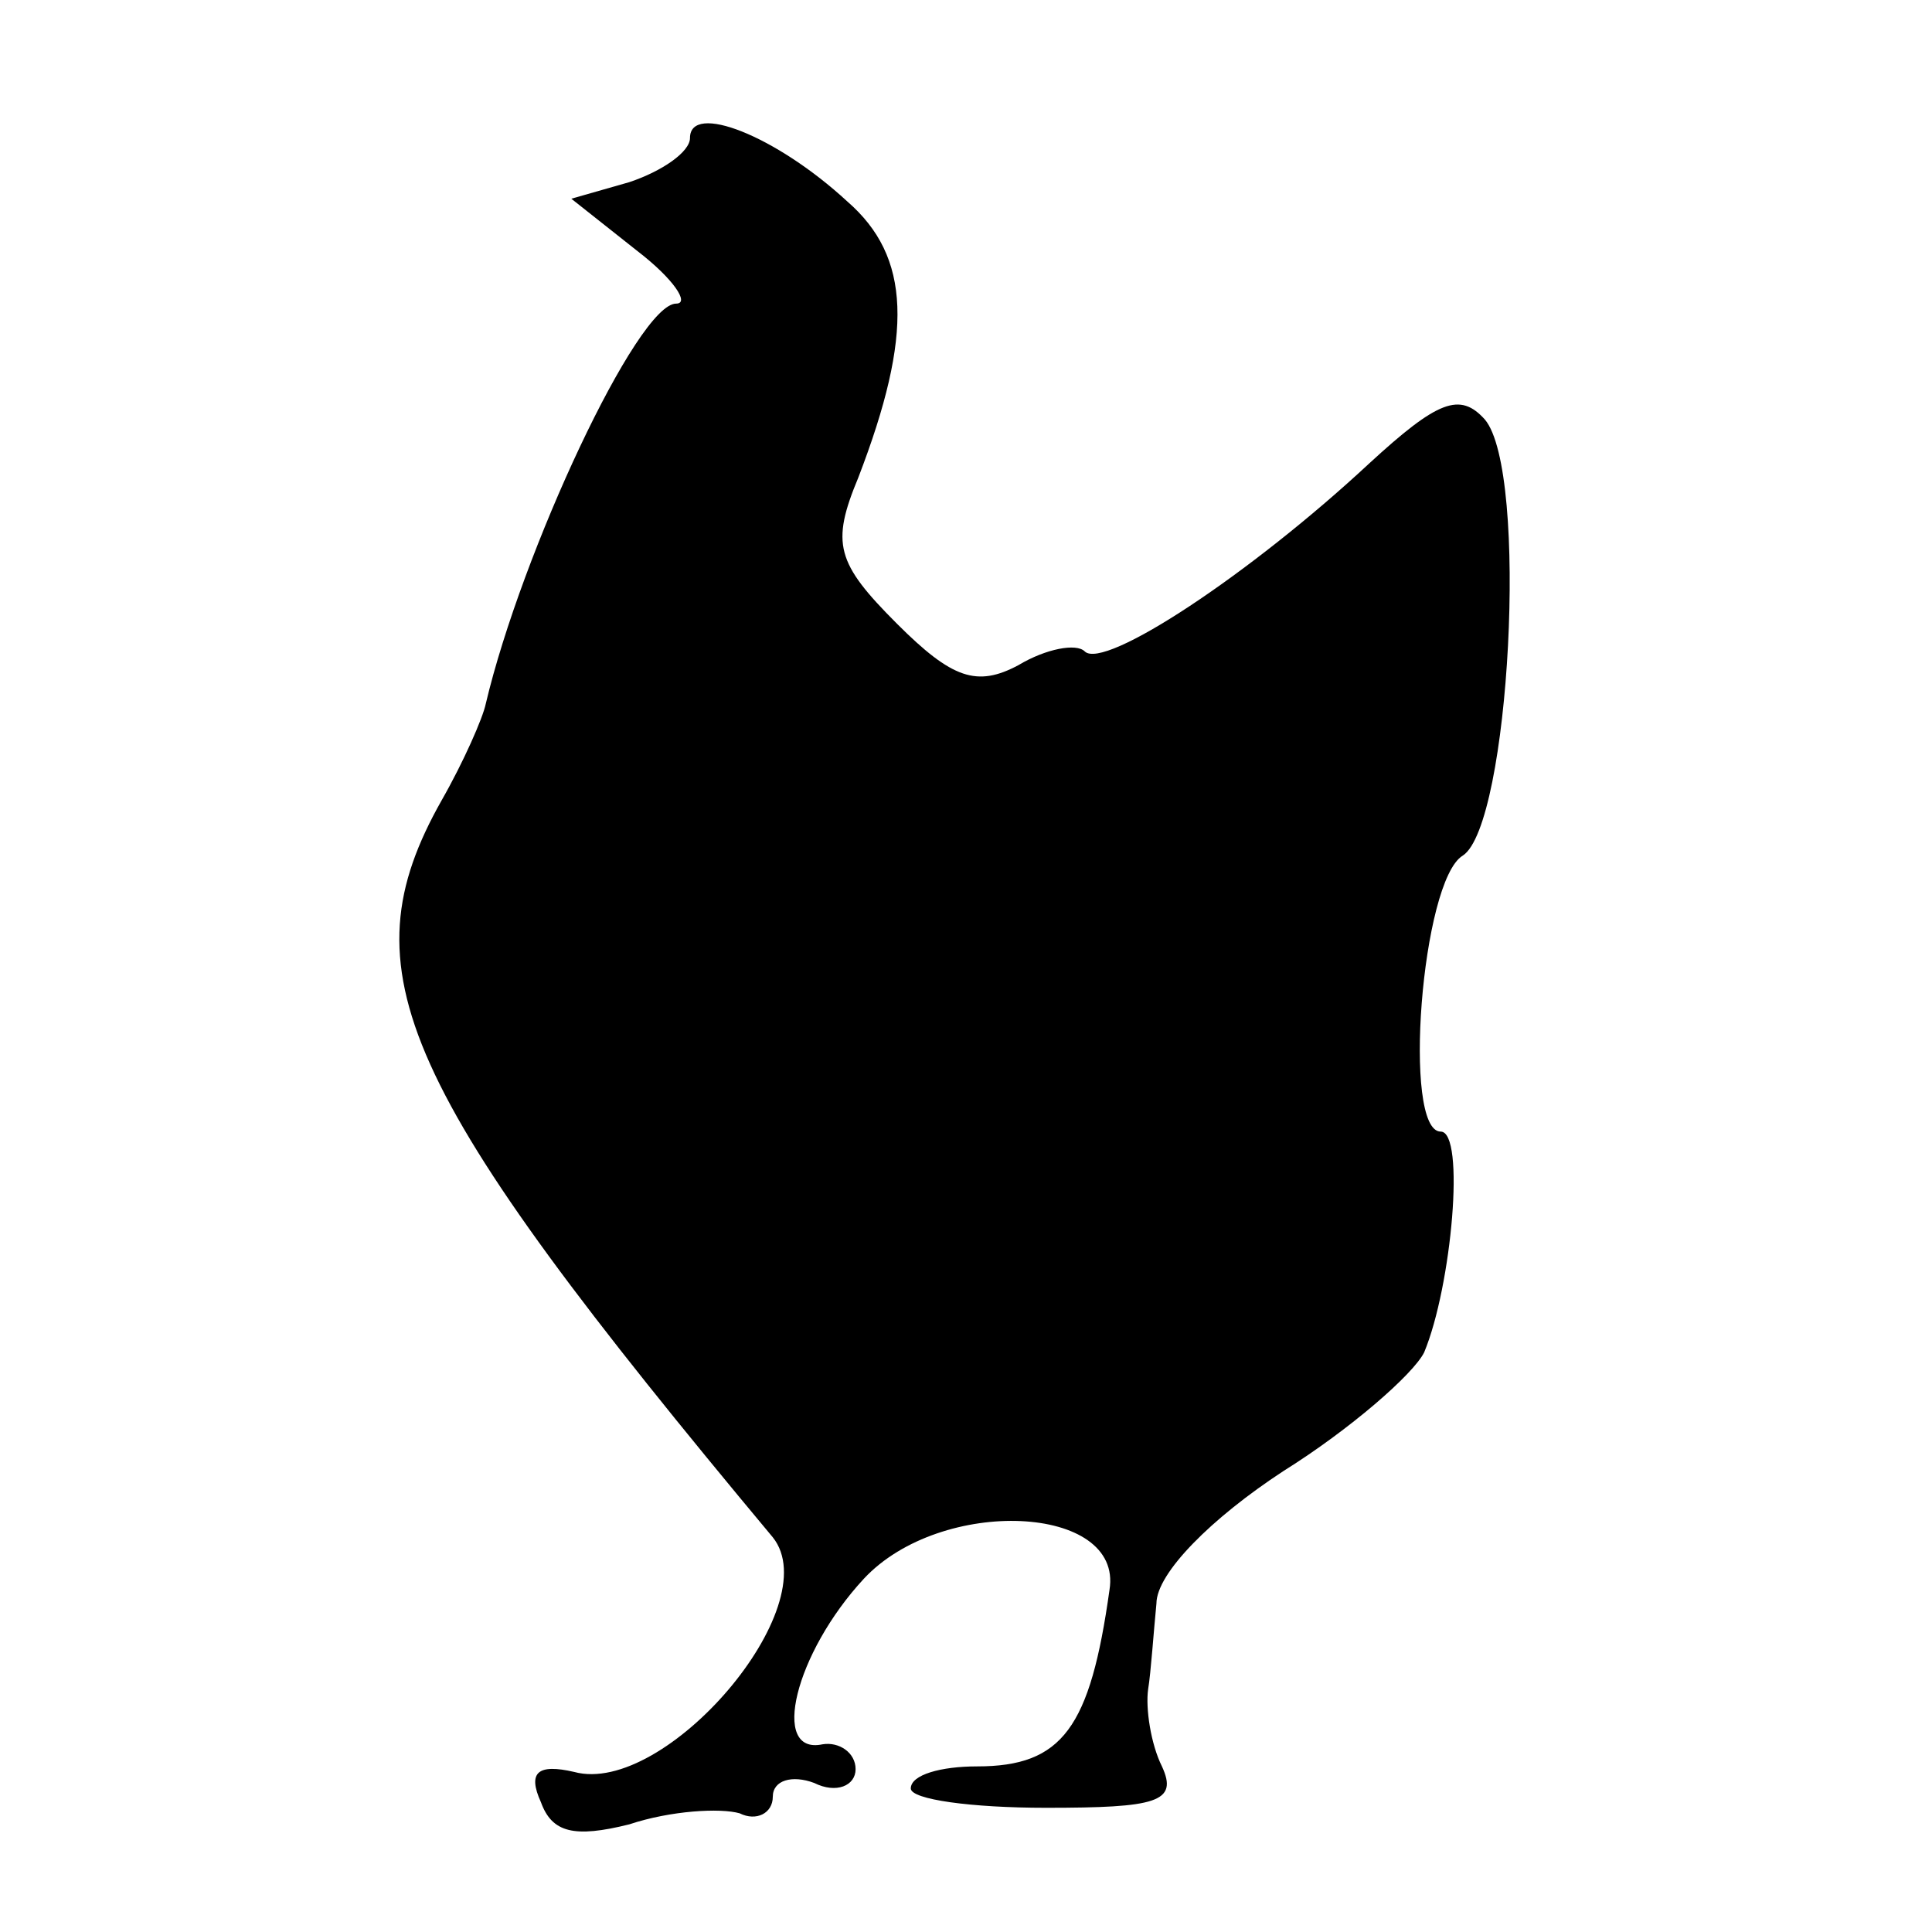 <?xml version="1.0" standalone="no"?>
<!DOCTYPE svg PUBLIC "-//W3C//DTD SVG 20010904//EN"
 "http://www.w3.org/TR/2001/REC-SVG-20010904/DTD/svg10.dtd">
<svg version="1.0" xmlns="http://www.w3.org/2000/svg"
 width="70pt" height="70pt" viewBox="0 0 70 70"
 preserveAspectRatio="xMidYMid meet">
<g transform="translate(0,70) scale(0.1,-0.1)"
fill="#000000" stroke="none">
<path d="M250 650 c0 -5 -10 -12 -22 -16 l-21 -6 24 -19 c13 -10 19 -19 14
-19 -14 0 -56 -90 -69 -145 -1 -5 -8 -21 -16 -35 -35 -62 -16 -104 120 -267
20 -25 -39 -94 -72 -85 -13 3 -17 0 -12 -11 4 -11 12 -13 32 -8 15 5 33 6 40
4 6 -3 12 0 12 6 0 6 7 8 15 5 8 -4 15 -1 15 5 0 6 -6 10 -12 9 -19 -4 -10 33
15 60 28 30 94 27 89 -4 -7 -50 -17 -64 -48 -64 -13 0 -24 -3 -24 -8 0 -4 22
-7 49 -7 40 0 48 2 42 15 -4 8 -6 21 -5 28 1 6 2 21 3 31 0 11 20 31 46 48 24
15 47 35 51 43 10 24 15 80 6 80 -14 0 -7 91 8 100 17 11 24 139 8 158 -9 10
-17 7 -42 -16 -43 -40 -96 -75 -103 -68 -3 3 -14 1 -24 -5 -15 -8 -24 -5 -44
15 -22 22 -24 29 -14 53 20 52 19 80 -4 100 -26 24 -57 36 -57 23z"/>
</g>
</svg>
